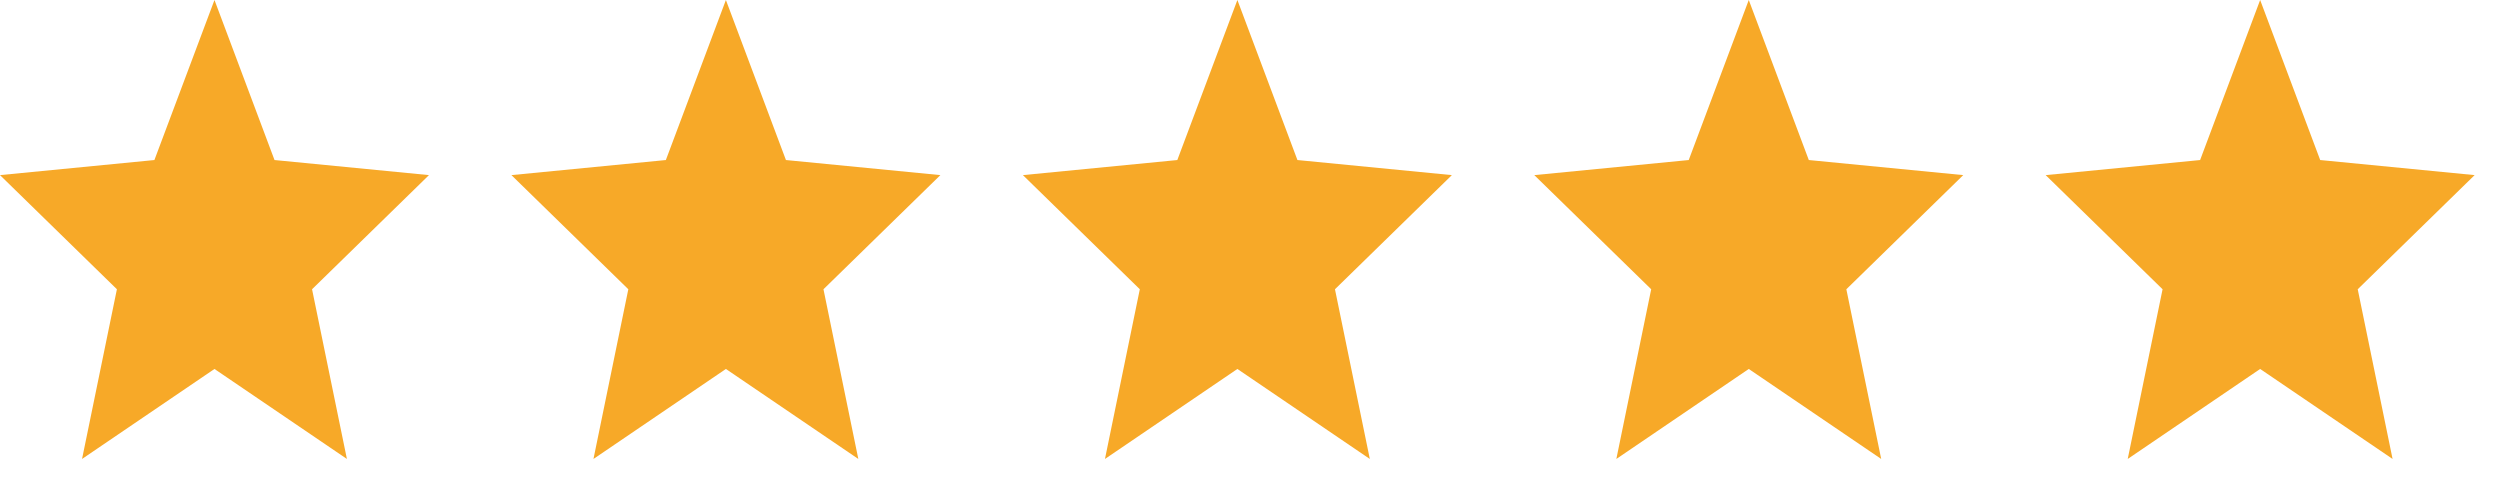 <svg width="67" height="13" viewBox="0 0 67 13" fill="none" xmlns="http://www.w3.org/2000/svg">
<path d="M57.023 12.3L57.957 7.752L54.824 4.693L58.963 4.289L60.572 0L62.181 4.289L66.32 4.693L63.187 7.752L64.121 12.3L60.572 9.888L57.023 12.3Z" fill="#F7A928"/>
<path d="M43.318 12.3L44.252 7.752L41.119 4.693L45.258 4.289L46.867 0L48.476 4.289L52.615 4.693L49.482 7.752L50.416 12.3L46.867 9.888L43.318 12.3Z" fill="#F7A928"/>
<path d="M29.613 12.3L30.547 7.752L27.414 4.693L31.552 4.289L33.162 0L34.771 4.289L38.91 4.693L35.777 7.752L36.711 12.3L33.162 9.888L29.613 12.3Z" fill="#F7A928"/>
<path d="M15.905 12.3L16.839 7.752L13.706 4.693L17.845 4.289L19.454 0L21.063 4.289L25.202 4.693L22.069 7.752L23.003 12.3L19.454 9.888L15.905 12.3Z" fill="#F7A928"/>
<path d="M2.199 12.3L3.133 7.752L0 4.693L4.138 4.289L5.748 0L7.357 4.289L11.496 4.693L8.363 7.752L9.297 12.3L5.748 9.888L2.199 12.3Z" fill="#F7A928"/>
</svg>
